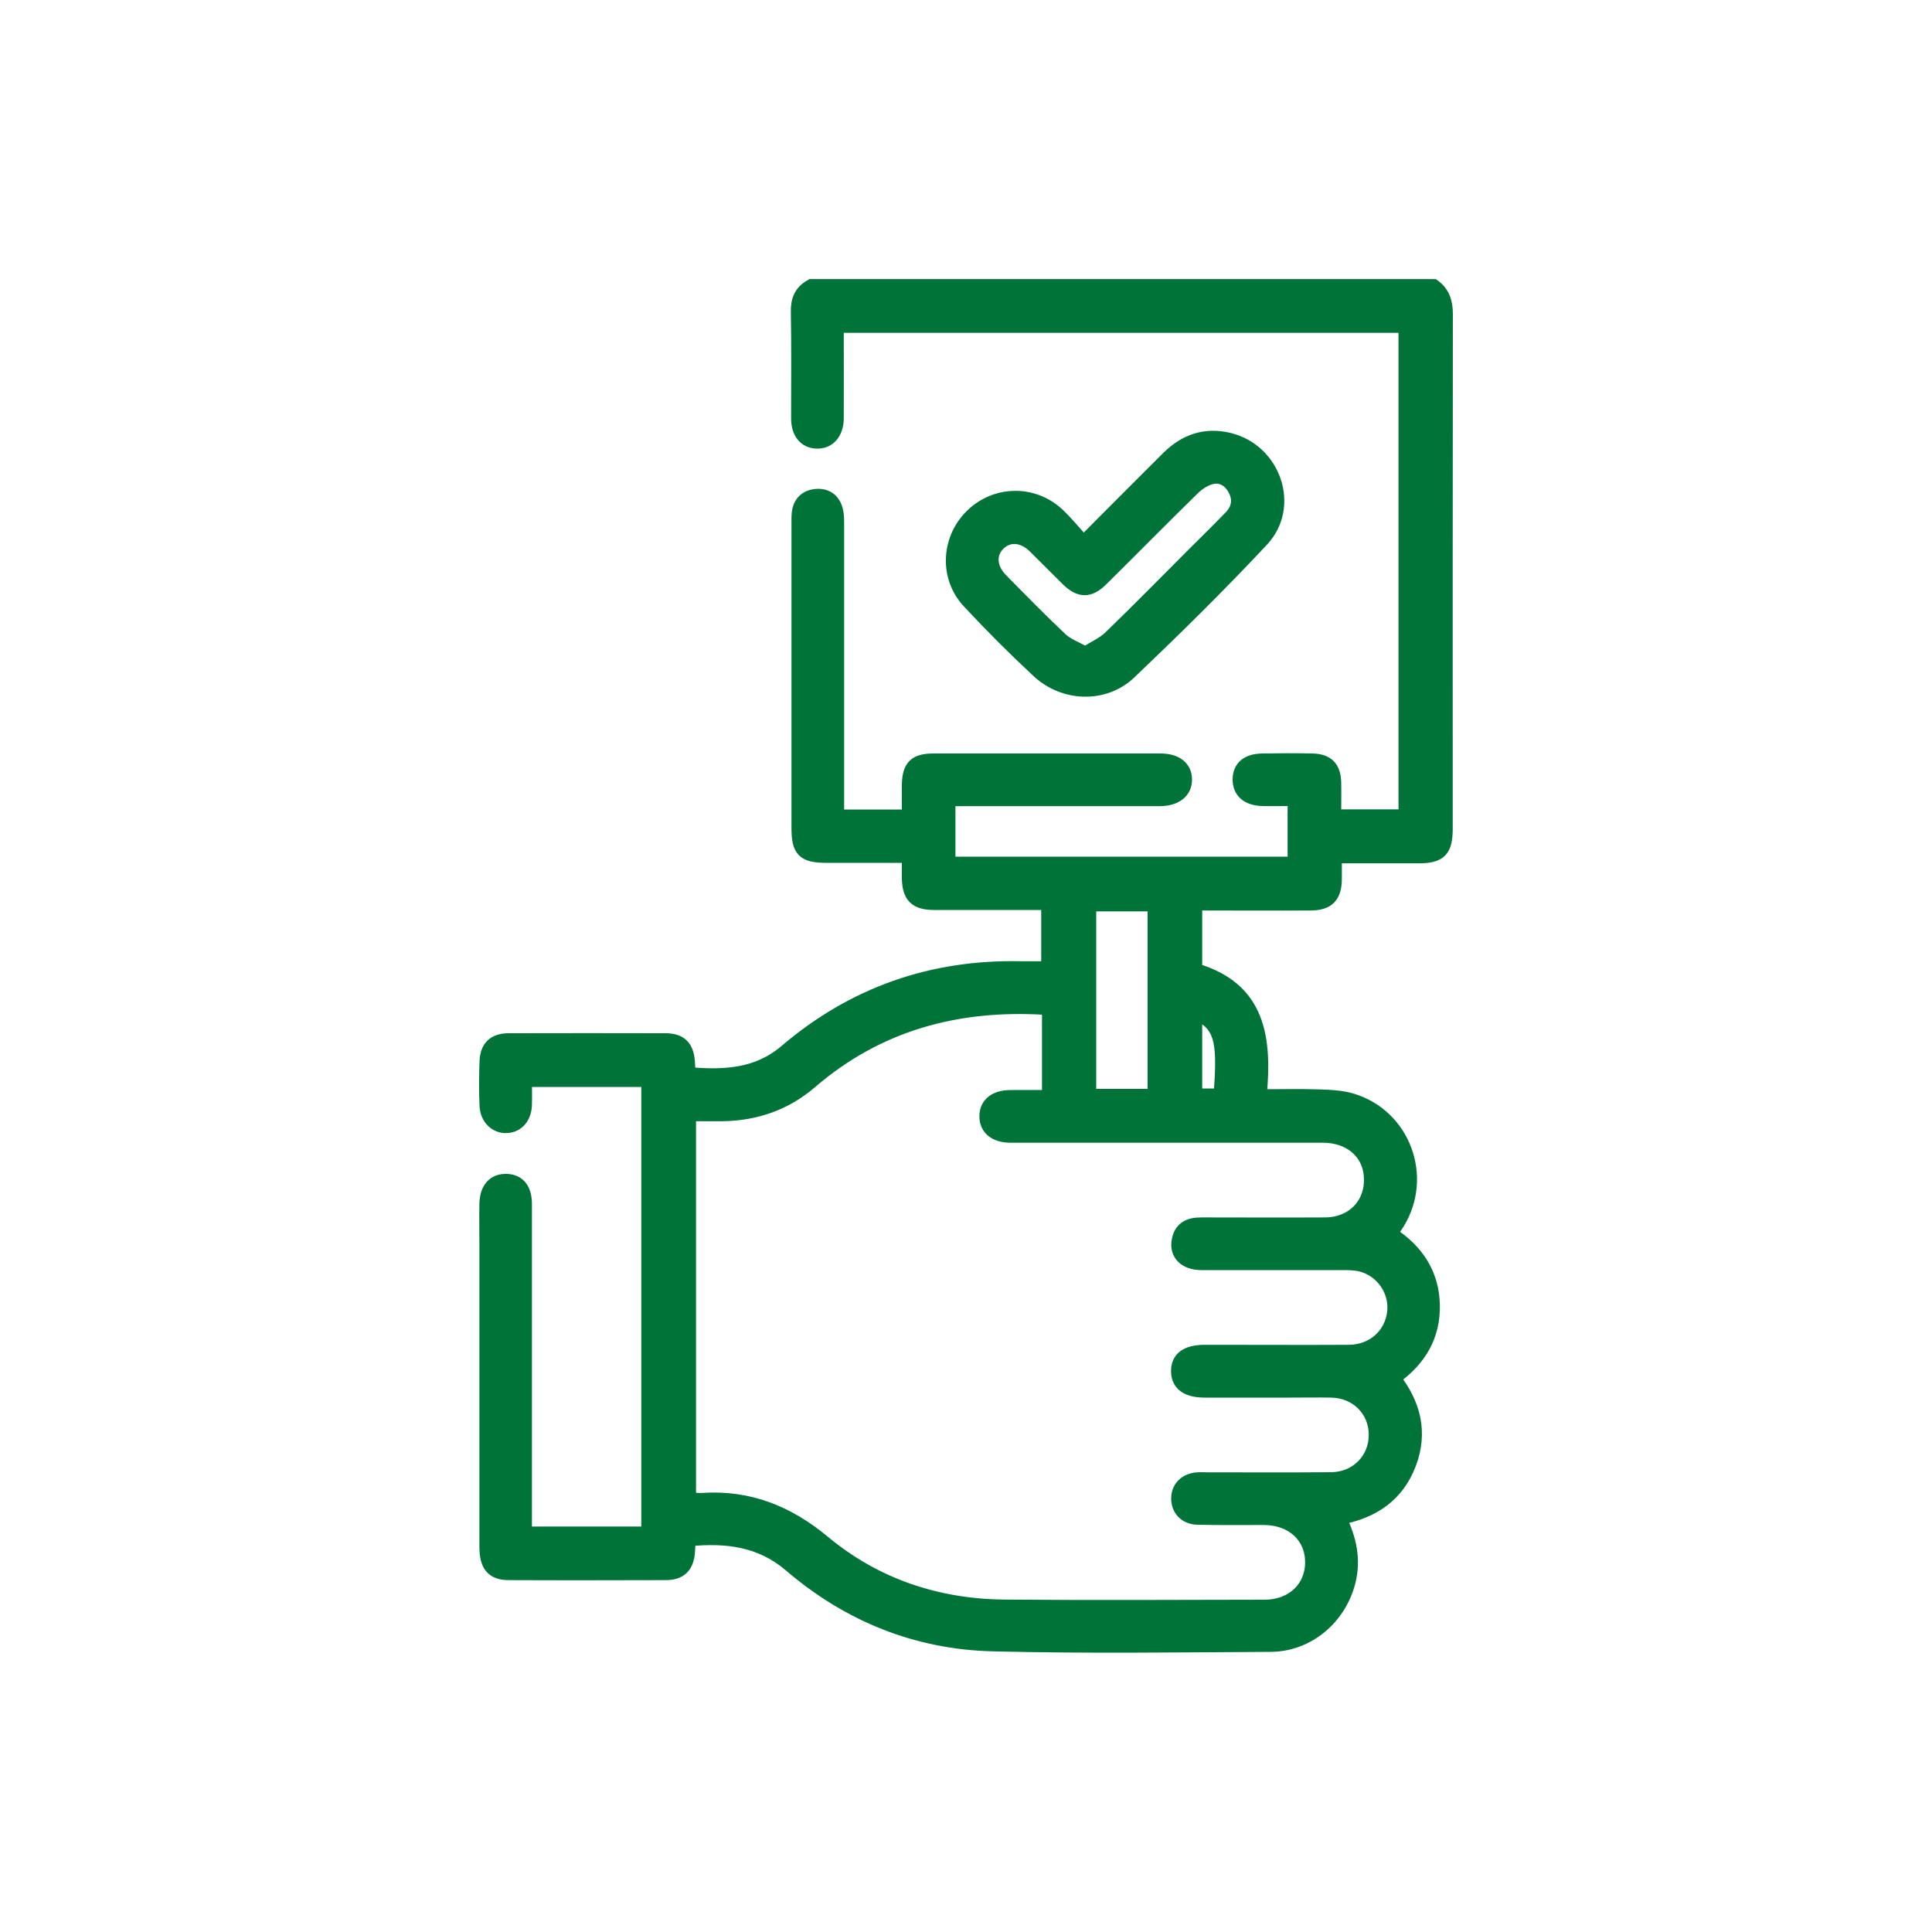 <?xml version="1.0" encoding="UTF-8"?><svg id="Background" xmlns="http://www.w3.org/2000/svg" viewBox="0 0 150 150"><path d="m111.32,22.17c.76.55.98,1.3.98,2.22-.02,13.31-.01,26.61-.01,39.92,0,1.75-.47,2.22-2.19,2.22-2.09,0-4.19,0-6.42,0,0,.63,0,1.2,0,1.77-.02,1.31-.58,1.88-1.9,1.89-2.79.02-5.57,0-8.36,0-.17,0-.34.03-.58.05v5.05c4.97,1.46,5.42,5.35,5.01,9.78,1.58,0,3.05-.04,4.51.01.89.03,1.81.06,2.64.32,4.02,1.24,5.75,5.96,3.56,9.55-.16.26-.34.51-.55.82,2.01,1.3,3.22,3.11,3.28,5.52.06,2.42-1.04,4.29-3.04,5.71,1.58,2.03,2.12,4.24,1.2,6.66-.93,2.43-2.8,3.73-5.41,4.22.79,1.6,1.13,3.19.71,4.9-.71,2.84-3.17,4.95-6.09,4.97-7.19.04-14.38.14-21.56-.04-5.92-.14-11.22-2.28-15.73-6.14-2.32-1.99-4.96-2.3-7.86-2.02-.02.33-.03.64-.05.94-.09,1.14-.63,1.69-1.78,1.69-4.06.01-8.12.02-12.17,0-1.28,0-1.79-.62-1.79-2.1,0-7.8,0-15.61,0-23.41,0-1.07-.02-2.13,0-3.2.03-1.21.62-1.86,1.62-1.83.94.04,1.46.66,1.46,1.86,0,8.08,0,16.16,0,24.24,0,.41,0,.81,0,1.28h9.49v-35.13h-9.49c0,.62.02,1.26,0,1.9-.04.99-.61,1.64-1.45,1.68-.86.05-1.58-.63-1.62-1.64-.05-1.13-.04-2.27,0-3.4.04-1.14.61-1.7,1.75-1.71,4.06-.01,8.12-.01,12.17,0,1.17,0,1.7.52,1.8,1.66.03.31.03.61.04.97,2.73.24,5.31.12,7.51-1.76,5.25-4.47,11.33-6.6,18.22-6.46.68.01,1.37,0,2.12,0v-4.98c-1.03,0-2.05,0-3.07,0-1.93,0-3.85.01-5.78,0-1.4-.01-1.93-.54-1.97-1.93-.01-.54,0-1.08,0-1.73-2.2,0-4.29,0-6.38,0-1.75,0-2.19-.44-2.19-2.18,0-7.91,0-15.82,0-23.72,0-.27-.01-.55.03-.82.11-.78.6-1.24,1.37-1.31.77-.07,1.35.3,1.57,1.05.12.38.12.81.12,1.22,0,7.12,0,14.23,0,21.35v1.27h5.48c0-.81-.01-1.62,0-2.43.03-1.42.52-1.92,1.95-1.92,5.88,0,11.76,0,17.64,0,1.22,0,1.93.58,1.94,1.51.01.96-.74,1.57-2.01,1.58-5.02,0-10.04,0-15.06,0-.41,0-.82,0-1.3,0v4.92h26.79v-4.93c-.84,0-1.66.02-2.47,0-1.16-.04-1.79-.6-1.8-1.55,0-.96.62-1.51,1.79-1.53,1.31-.02,2.61-.03,3.92,0,1.15.03,1.69.58,1.72,1.73.02.85,0,1.7,0,2.61h5.45V25.34h-44.07c0,.33,0,.69,0,1.05,0,2.03.01,4.06,0,6.09-.01,1.17-.66,1.89-1.62,1.85-.91-.04-1.47-.72-1.47-1.87,0-2.75.03-5.5-.02-8.25-.02-.93.27-1.6,1.08-2.04h48.28Zm-29.91,56.23c-.16-.06-.22-.1-.28-.11-6.79-.41-12.93,1.22-18.18,5.74-1.94,1.67-4.25,2.48-6.82,2.52-.85.01-1.7,0-2.59,0v29.81c.38.02.68.07.98.05,3.62-.24,6.65.97,9.45,3.3,4.01,3.33,8.78,4.93,14,4.98,6.74.06,13.48.02,20.22.01,2.13,0,3.63-1.42,3.64-3.38.01-2.01-1.5-3.41-3.7-3.42-1.72,0-3.44.02-5.16-.02-.96-.02-1.56-.7-1.54-1.58.02-.84.62-1.42,1.53-1.49.27-.02.55,0,.82,0,3.2,0,6.4.02,9.59-.01,1.96-.02,3.41-1.52,3.4-3.41,0-1.89-1.46-3.35-3.42-3.38-1.1-.02-2.2,0-3.3,0-2.17,0-4.33,0-6.5,0-1.4,0-2.11-.52-2.13-1.53-.02-1.03.69-1.56,2.08-1.57.28,0,.55,0,.83,0,3.47,0,6.95.02,10.42,0,1.85-.02,3.26-1.3,3.45-3.05.18-1.68-.96-3.29-2.66-3.66-.43-.09-.89-.09-1.33-.09-3.64,0-7.29,0-10.93,0-1.27,0-2.01-.73-1.81-1.8.18-1,.88-1.3,1.81-1.29,3.2,0,6.39.02,9.59,0,2.22-.01,3.71-1.64,3.51-3.79-.16-1.79-1.63-3.01-3.67-3.01-8.08,0-16.16,0-24.24,0-1.21,0-1.92-.58-1.93-1.53-.01-.96.69-1.55,1.89-1.56.98-.01,1.97,0,2.97,0v-6.68Zm8.19,6.64v-14.78h-4.99v14.78h4.99Zm3.24-6.32v6.29h1.89c.23-3.57.31-5.47-1.89-6.29Z" fill="#007438" stroke="#007438" stroke-miterlimit="10"/><path d="m84.12,42.08c2.27-2.28,4.4-4.42,6.54-6.55,1.34-1.33,2.92-1.89,4.8-1.42,3.5.87,5,5.21,2.54,7.84-3.31,3.54-6.77,6.94-10.27,10.28-1.97,1.88-5.12,1.78-7.14-.1-1.86-1.73-3.66-3.53-5.39-5.39-1.79-1.92-1.64-4.88.21-6.71,1.85-1.83,4.78-1.91,6.71-.13.7.65,1.31,1.41,2.01,2.18Zm.15,8.61c.7-.44,1.4-.74,1.91-1.24,2.17-2.1,4.29-4.26,6.43-6.4.97-.97,1.95-1.93,2.91-2.92.58-.6.73-1.32.34-2.08-.36-.71-1-1.13-1.77-.96-.53.12-1.06.48-1.46.87-2.38,2.33-4.72,4.71-7.09,7.05-.95.94-1.71.93-2.67,0-.86-.84-1.7-1.71-2.56-2.55-.9-.88-1.98-.96-2.74-.23-.76.74-.72,1.84.15,2.74,1.54,1.57,3.08,3.14,4.68,4.65.47.44,1.14.67,1.86,1.08Z" fill="#007438" stroke="#007438" stroke-miterlimit="10"/></svg>